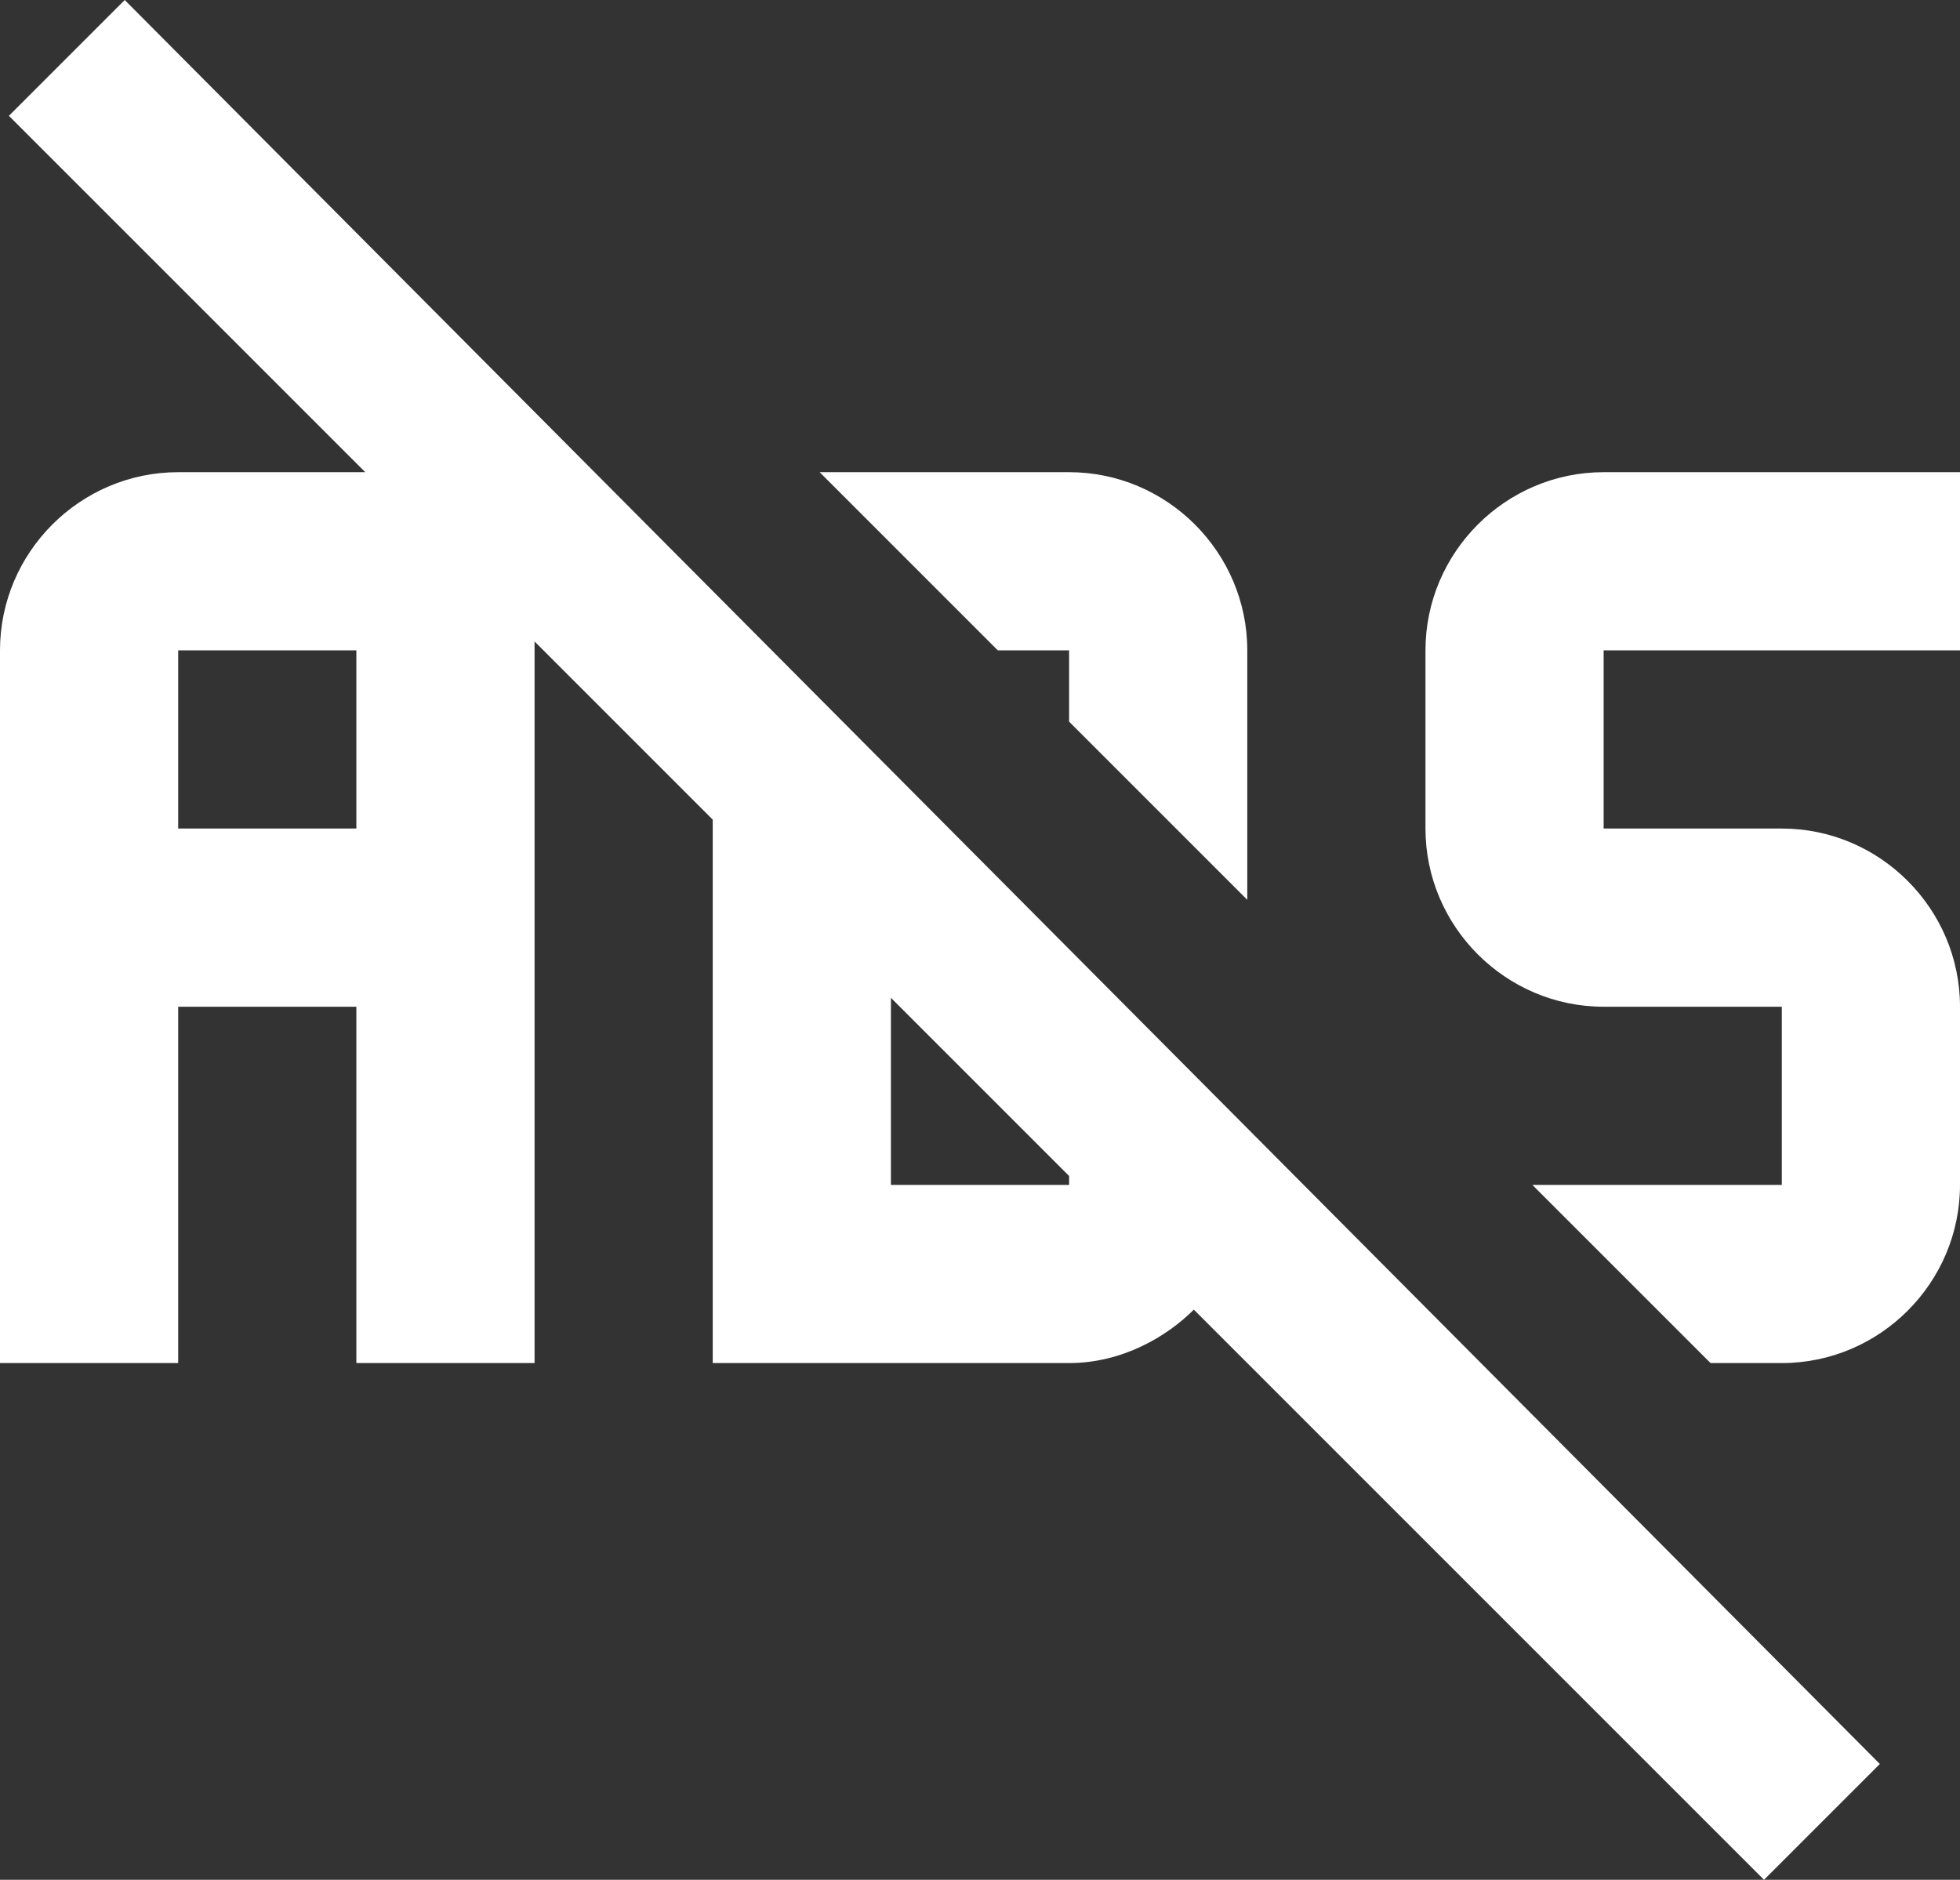 <svg xmlns="http://www.w3.org/2000/svg" width="83.412" height="80" fill="none" overflow="visible"><rect width="100%" height="100%" fill="#333333" stroke="none"/><path d="M 42.464 27.678 L 34.882 20.095 L 45.498 20.095 C 49.668 20.095 53.081 23.507 53.081 27.678 L 53.081 38.294 L 45.498 30.711 L 45.498 27.678 Z M 83.412 27.678 L 83.412 20.095 L 68.246 20.095 C 64.076 20.095 60.664 23.507 60.664 27.678 L 60.664 35.261 C 60.664 39.431 64.076 42.844 68.246 42.844 L 75.829 42.844 L 75.829 50.427 L 65.213 50.427 L 72.796 58.009 L 75.829 58.009 C 80 58.009 83.412 54.597 83.412 50.427 L 83.412 42.844 C 83.412 38.673 80 35.261 75.829 35.261 L 68.246 35.261 L 68.246 27.678 Z M 80 75.071 L 75.071 80 L 50.806 55.735 C 49.668 56.872 47.773 58.009 45.498 58.009 L 30.332 58.009 L 30.332 34.882 L 22.749 27.299 L 22.749 58.009 L 15.166 58.009 L 15.166 42.844 L 7.583 42.844 L 7.583 58.009 L 0 58.009 L 0 27.678 C 0 23.507 3.412 20.095 7.583 20.095 L 15.545 20.095 L 0.379 4.929 L 5.308 0 Z M 15.166 27.678 L 7.583 27.678 L 7.583 35.261 L 15.166 35.261 Z M 45.498 50.047 L 37.915 42.464 L 37.915 50.427 L 45.498 50.427 Z" fill="rgb(255, 255, 255)"></path></svg>